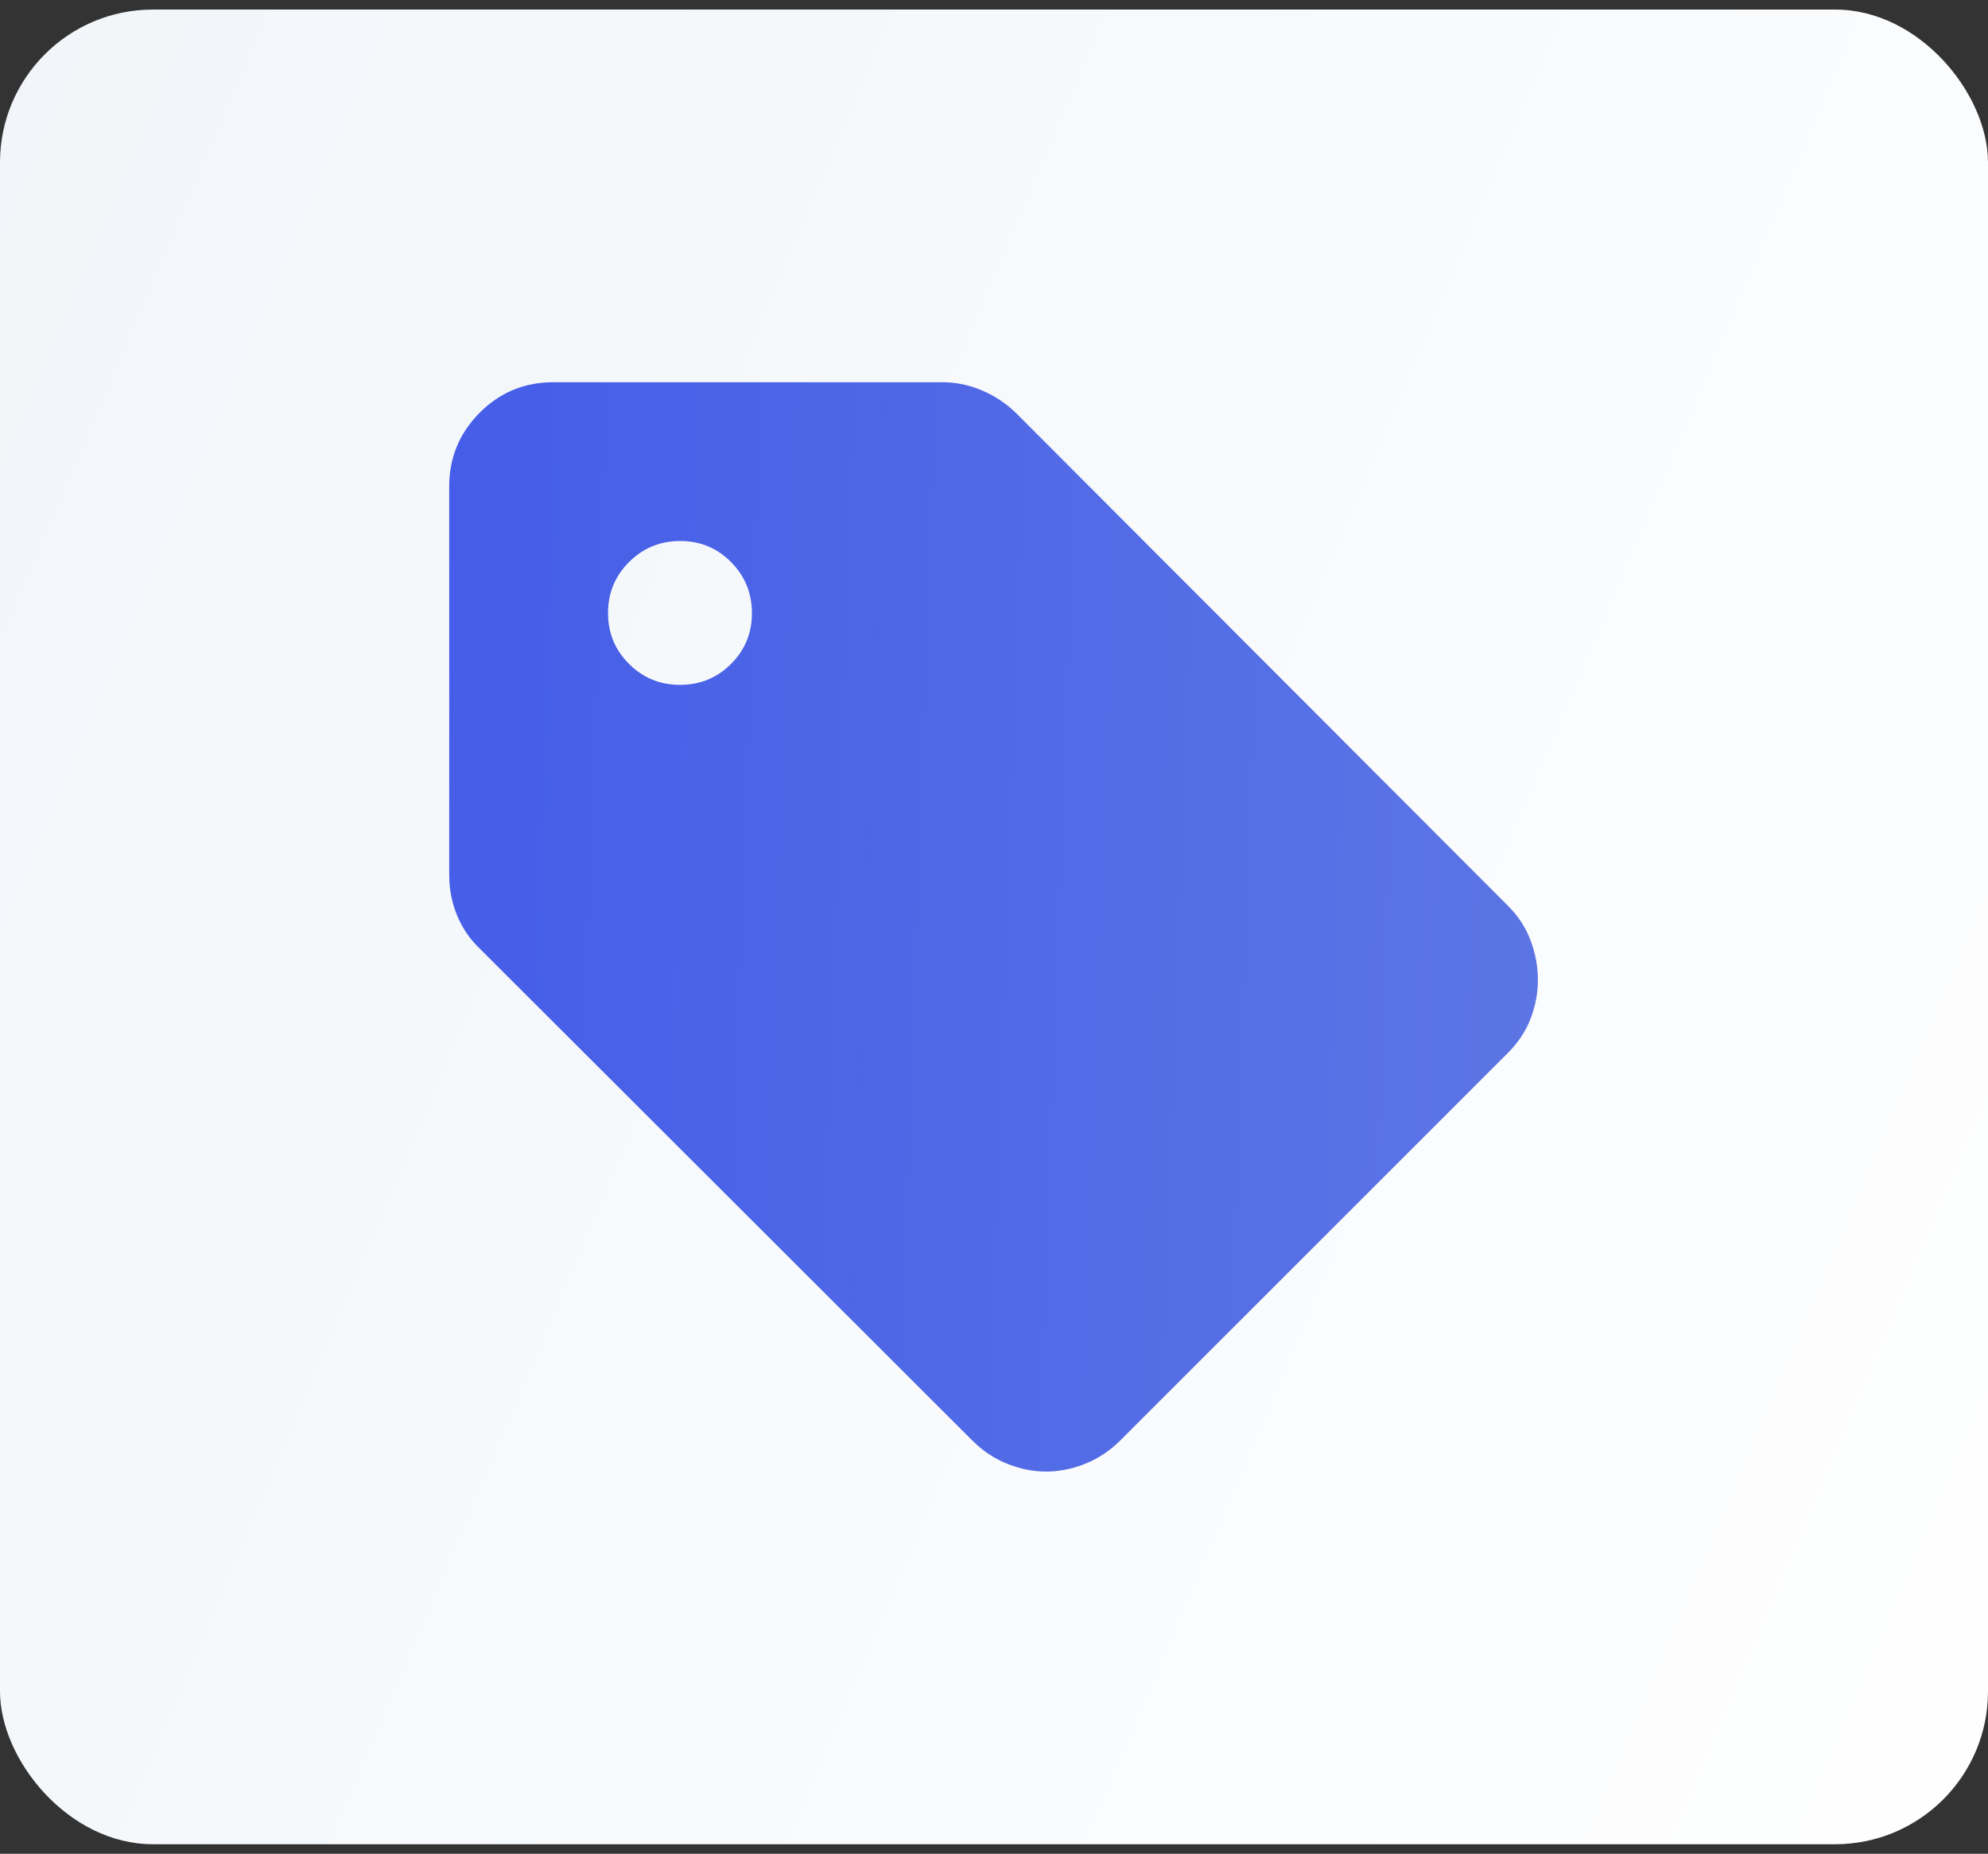 <svg width="104" height="97" viewBox="0 0 104 97" fill="none" xmlns="http://www.w3.org/2000/svg">
<rect x="0" y="0" width="104" height="97" fill="#333333" stroke="none"/>
<rect y="0.5" width="104" height="96" rx="8" fill="url(#paint0_linear_2033_2783)"/>
<mask id="mask0_2033_2783" style="mask-type:alpha" maskUnits="userSpaceOnUse" x="16" y="12" width="72" height="73">
<rect x="16" y="12.5" width="72" height="72" fill="#D9D9D9"/>
</mask>
<g mask="url(#mask0_2033_2783)">
<path d="M78.873 55.106L58.606 75.373C58.061 75.915 57.448 76.322 56.766 76.594C56.085 76.865 55.405 77 54.728 77C54.05 77 53.372 76.865 52.694 76.594C52.016 76.322 51.406 75.915 50.864 75.373L25.081 49.619C24.57 49.127 24.178 48.55 23.907 47.886C23.636 47.224 23.5 46.526 23.5 45.794V25.452C23.5 23.953 24.03 22.669 25.089 21.601C26.149 20.534 27.437 20 28.952 20H49.294C50.019 20 50.72 20.147 51.399 20.441C52.079 20.735 52.667 21.13 53.166 21.627L78.873 47.381C79.423 47.926 79.823 48.539 80.076 49.22C80.328 49.901 80.454 50.585 80.454 51.27C80.454 51.955 80.328 52.628 80.076 53.29C79.823 53.953 79.423 54.558 78.873 55.106ZM35.575 35.836C36.621 35.836 37.51 35.472 38.24 34.743C38.971 34.014 39.336 33.128 39.336 32.086C39.336 31.037 38.972 30.145 38.243 29.41C37.514 28.675 36.628 28.308 35.586 28.308C34.537 28.308 33.645 28.674 32.91 29.407C32.175 30.139 31.808 31.029 31.808 32.075C31.808 33.121 32.174 34.01 32.907 34.74C33.639 35.471 34.529 35.836 35.575 35.836Z" fill="url(#paint1_linear_2033_2783)"/>
</g>
<defs>
<linearGradient id="paint0_linear_2033_2783" x1="0.102" y1="-5.75" x2="130.306" y2="49.458" gradientUnits="userSpaceOnUse">
<stop stop-color="#F1F5F9"/>
<stop offset="1" stop-color="white"/>
</linearGradient>
<linearGradient id="paint1_linear_2033_2783" x1="82.147" y1="86.284" x2="20.788" y2="84.093" gradientUnits="userSpaceOnUse">
<stop stop-color="#5D76E4"/>
<stop offset="1" stop-color="#455DE8"/>
</linearGradient>
</defs>
</svg>
